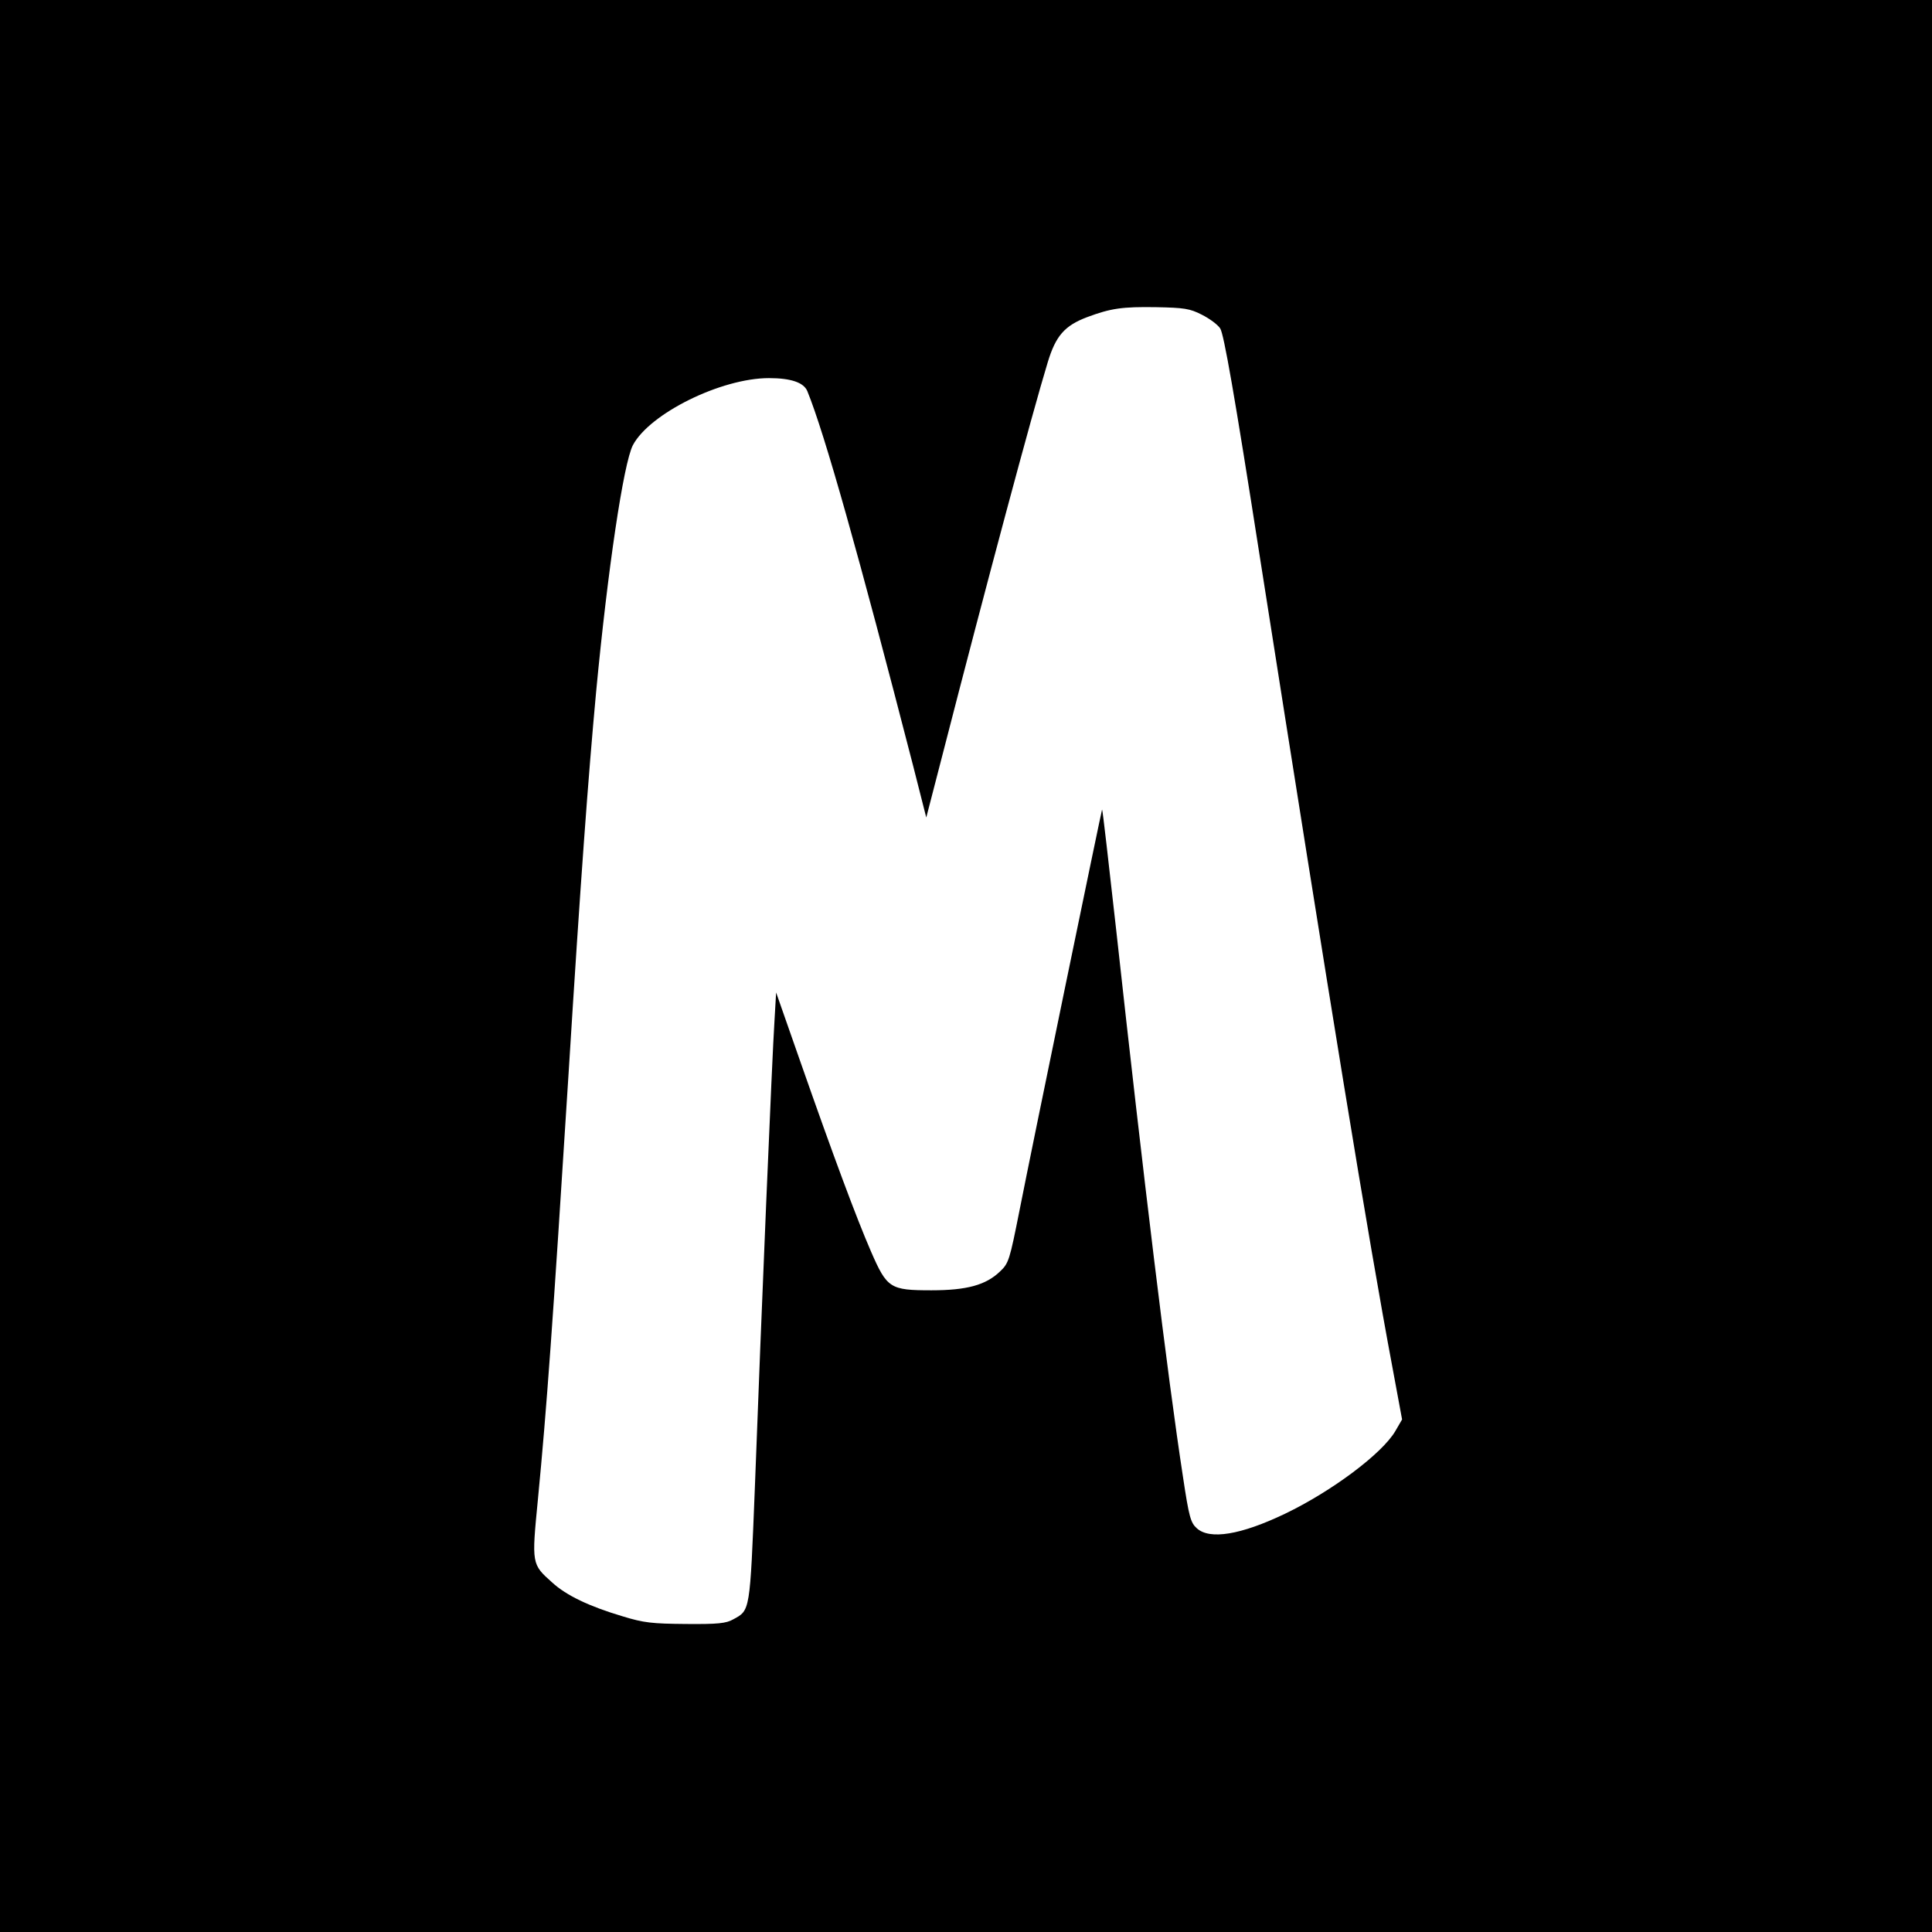 <?xml version="1.0" standalone="no"?>
<!DOCTYPE svg PUBLIC "-//W3C//DTD SVG 20010904//EN"
 "http://www.w3.org/TR/2001/REC-SVG-20010904/DTD/svg10.dtd">
<svg version="1.0" xmlns="http://www.w3.org/2000/svg"
 width="700pt" height="700pt" viewBox="0 0 700 700"
 preserveAspectRatio="xMidYMid meet">
<g transform="translate(0,700) scale(0.1,-0.1)"
fill="#000000" stroke="none">
<path d="M0 3500 l0 -3500 3500 0 3500 0 0 3500 0 3500 -3500 0 -3500 0 0
-3500z m4354 2360 c28 -14 58 -36 67 -50 13 -19 51 -234 144 -830 257 -1637
392 -2466 480 -2934 l35 -189 -25 -43 c-48 -81 -229 -217 -400 -299 -159 -76
-272 -95 -319 -52 -22 20 -28 40 -50 187 -56 364 -143 1081 -242 1982 -27 240
-49 436 -51 435 -2 -3 -252 -1213 -299 -1452 -36 -181 -39 -192 -71 -222 -51
-49 -120 -68 -248 -68 -150 0 -161 7 -219 140 -53 122 -136 345 -255 685 l-89
254 -6 -104 c-8 -119 -48 -1068 -71 -1690 -18 -451 -17 -444 -78 -477 -26 -15
-56 -18 -172 -17 -122 1 -152 4 -230 28 -121 36 -204 76 -254 122 -75 67 -75
66 -52 302 32 332 53 623 111 1542 44 706 71 1072 100 1385 42 442 99 826 133
892 61 115 320 243 493 243 80 0 126 -16 139 -47 63 -154 187 -596 383 -1356
l48 -189 58 224 c161 626 325 1238 382 1425 29 96 61 133 143 164 86 32 127
38 251 36 100 -2 121 -5 164 -27z"/>
</g>
</svg>
